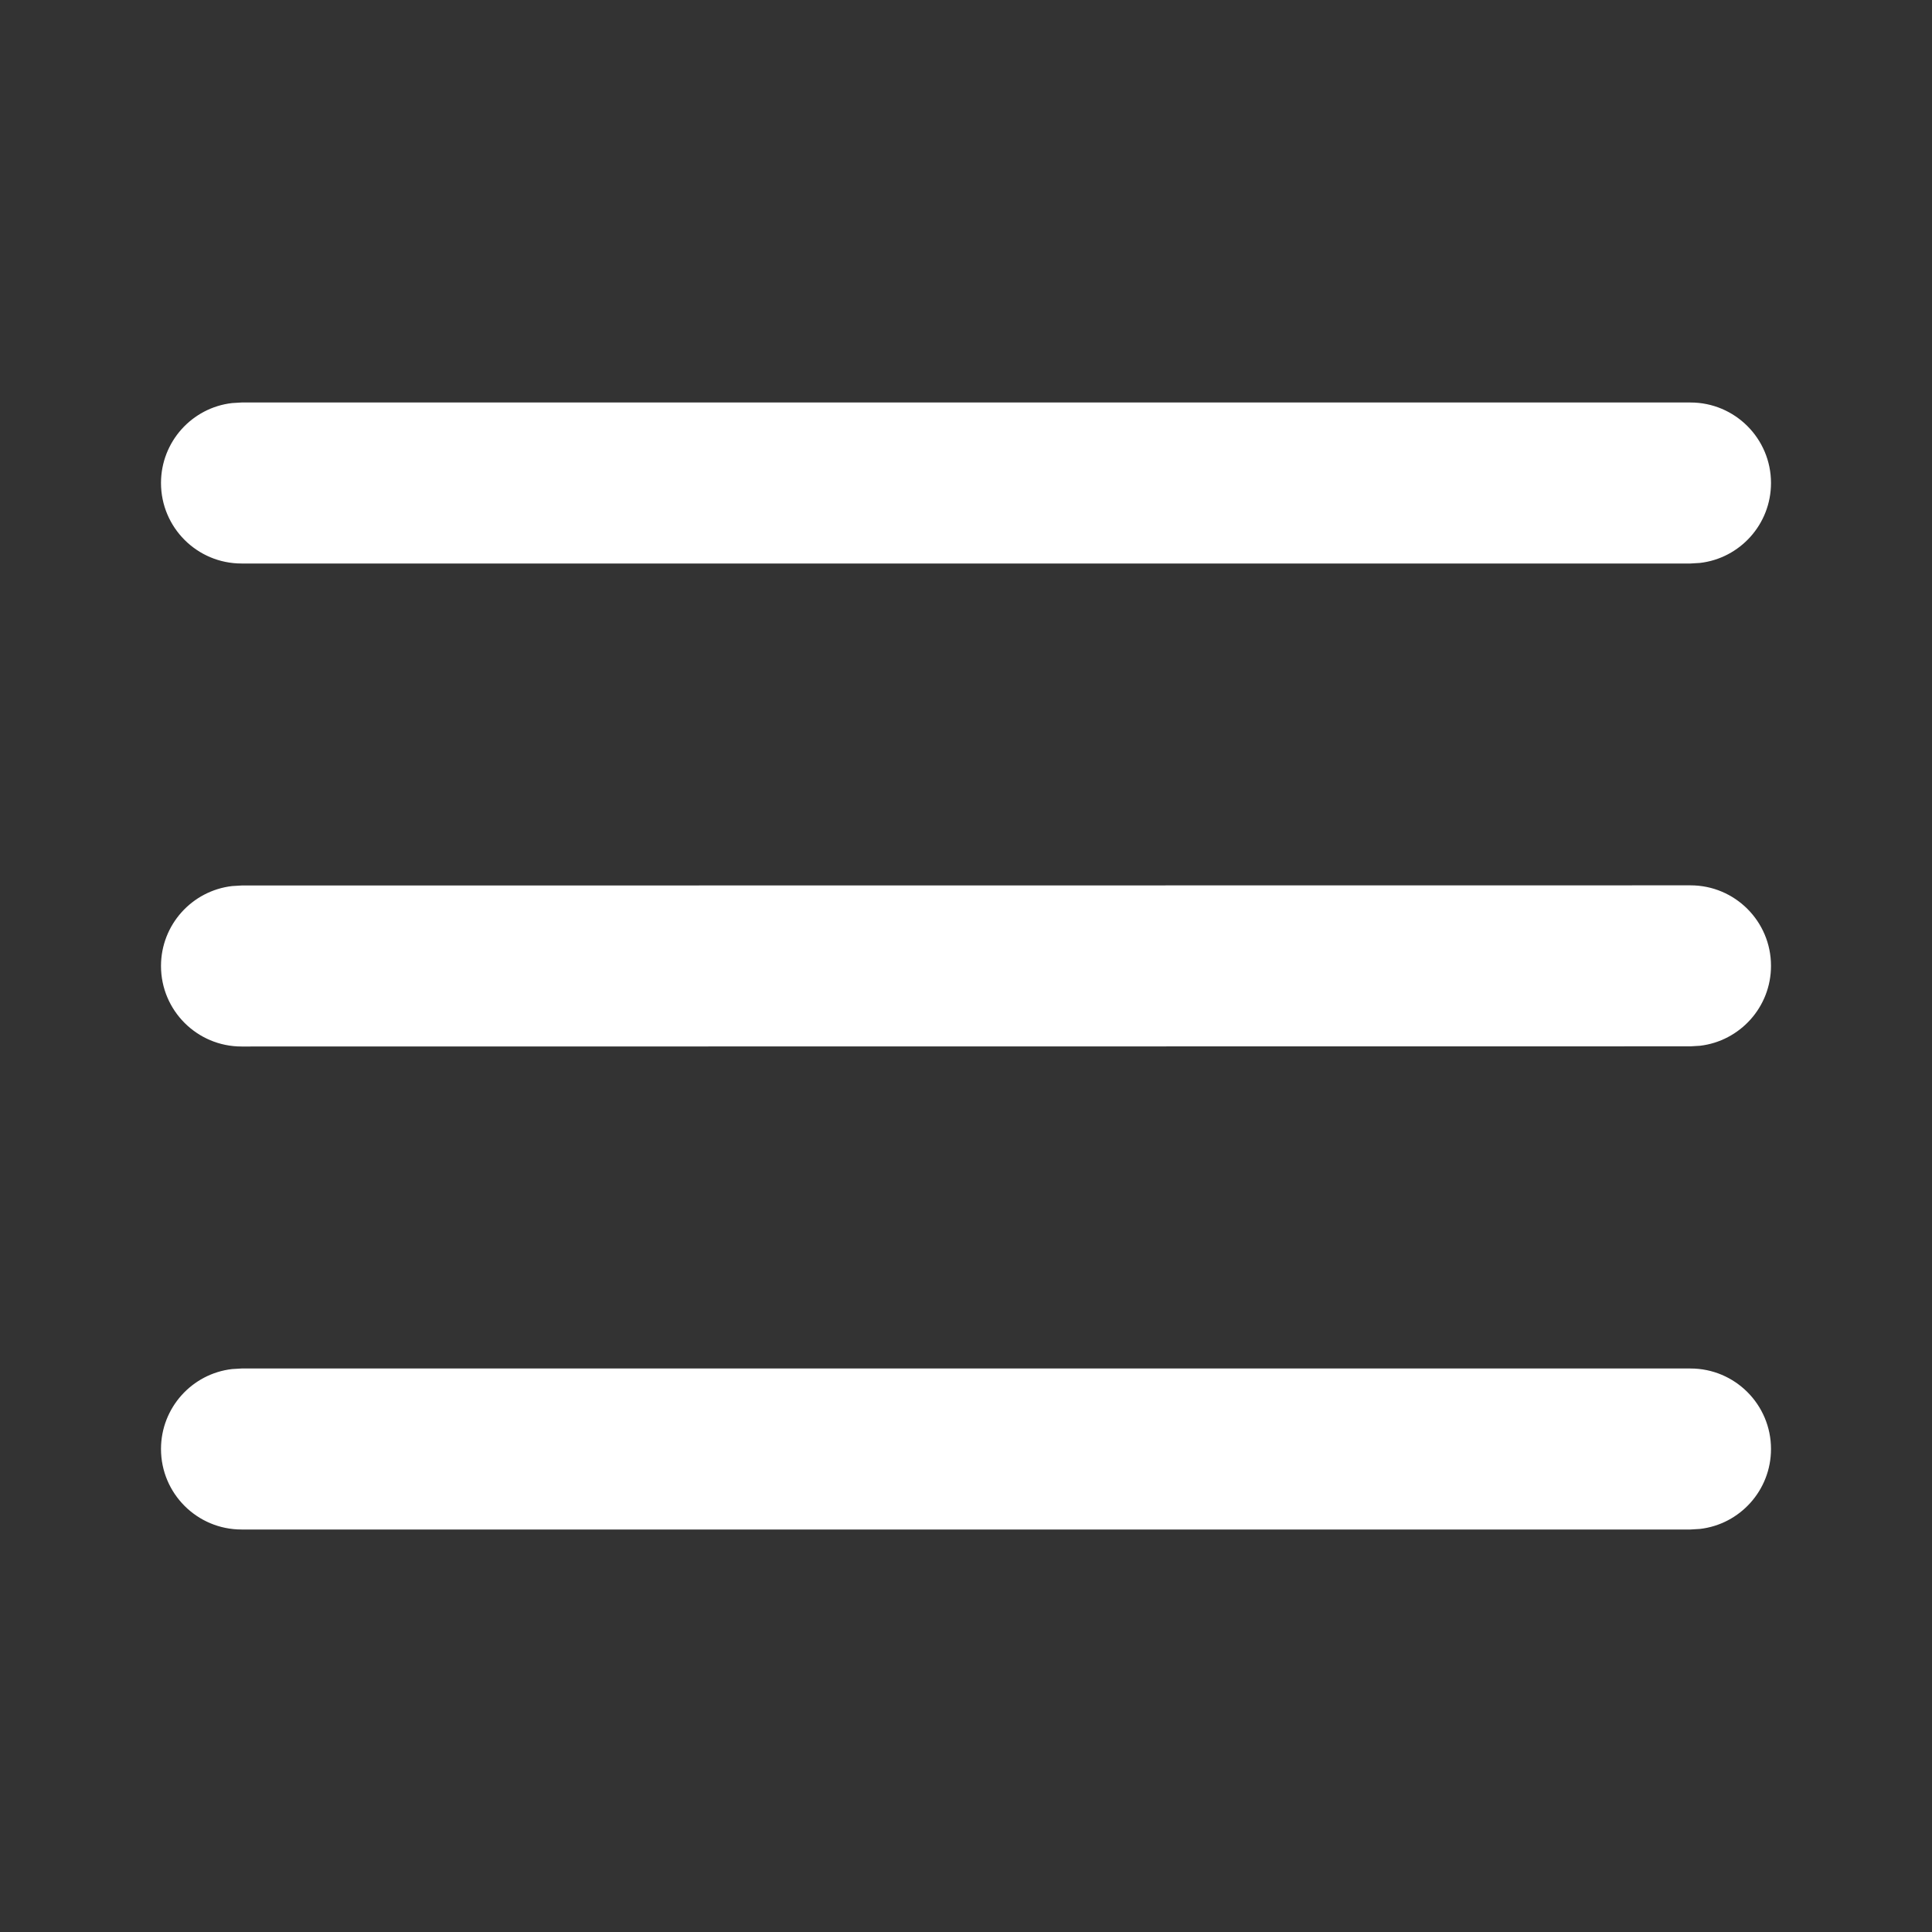 <svg width="800px" height="800px" viewBox="0 0 24 24" version="1.1" xmlns="http://www.w3.org/2000/svg" xmlns:xlink="http://www.w3.org/1999/xlink">
    <rect x="0" y="0" width="24" height="24" fill="#333333" stroke="none"/>
    <g id="🔍-Product-Icons" stroke="none" stroke-width="1" fill="none" fill-rule="evenodd">
        <g id="ic_fluent_navigation_24_filled" fill="#fff" fill-rule="nonzero">
            <path d="M3,17 L21,17 C21.552,17 22,17.448 22,18 C22,18.513 21.614,18.936 21.117,18.993 L21,19 L3,19 C2.448,19 2,18.552 2,18 C2,17.487 2.386,17.064 2.883,17.007 L3,17 L21,17 L3,17 Z M3,11 L21,10.998 C21.552,10.998 22,11.445 22,11.998 C22,12.511 21.614,12.933 21.117,12.991 L21,12.998 L3,13 C2.448,13 2,12.552 2,12 C2,11.487 2.386,11.065 2.883,11.007 L3,11 L21,10.998 L3,11 Z M3,5 L21,5 C21.552,5 22,5.448 22,6 C22,6.513 21.614,6.936 21.117,6.993 L21,7 L3,7 C2.448,7 2,6.552 2,6 C2,5.487 2.386,5.064 2.883,5.007 L3,5 L21,5 L3,5 Z" id="🎨-Color">

</path>
        </g>
    </g>
</svg>